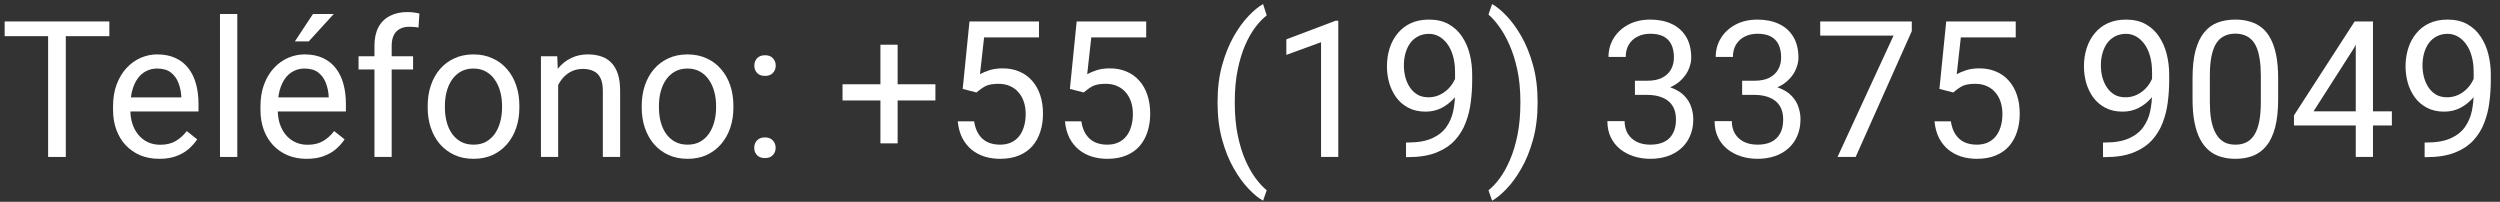 <svg xmlns="http://www.w3.org/2000/svg" width="223" height="18" viewBox="0 0 223 18" fill="none"><rect x="0" y="0" width="223" height="18" fill="#333333" stroke="none"/><path d="M5.869 1.914V14H4.292V1.914H5.869ZM9.753 1.914V3.226H0.415V1.914H9.753Z" fill="white"></path><path d="M14.211 14.166C13.586 14.166 13.018 14.061 12.509 13.851C12.006 13.635 11.571 13.333 11.206 12.946C10.846 12.558 10.57 12.099 10.376 11.568C10.182 11.037 10.085 10.456 10.085 9.825V9.476C10.085 8.746 10.193 8.095 10.409 7.525C10.625 6.95 10.918 6.463 11.289 6.064C11.66 5.666 12.08 5.364 12.551 5.16C13.021 4.955 13.508 4.853 14.012 4.853C14.654 4.853 15.207 4.963 15.672 5.185C16.142 5.406 16.527 5.716 16.826 6.114C17.125 6.507 17.346 6.972 17.49 7.509C17.634 8.04 17.706 8.621 17.706 9.252V9.941H10.998V8.688H16.17V8.571C16.148 8.173 16.065 7.785 15.921 7.409C15.783 7.033 15.561 6.723 15.257 6.479C14.953 6.236 14.537 6.114 14.012 6.114C13.663 6.114 13.342 6.189 13.049 6.338C12.755 6.482 12.504 6.698 12.293 6.986C12.083 7.274 11.92 7.625 11.804 8.04C11.688 8.455 11.629 8.934 11.629 9.476V9.825C11.629 10.251 11.688 10.652 11.804 11.028C11.925 11.399 12.1 11.726 12.327 12.008C12.559 12.29 12.838 12.511 13.165 12.672C13.497 12.832 13.873 12.913 14.294 12.913C14.836 12.913 15.296 12.802 15.672 12.581C16.048 12.359 16.377 12.063 16.66 11.692L17.589 12.431C17.396 12.724 17.149 13.004 16.851 13.27C16.552 13.535 16.184 13.751 15.747 13.917C15.315 14.083 14.803 14.166 14.211 14.166Z" fill="white"></path><path d="M21.167 1.25V14H19.623V1.25H21.167Z" fill="white"></path><path d="M27.359 14.166C26.734 14.166 26.167 14.061 25.658 13.851C25.154 13.635 24.72 13.333 24.355 12.946C23.995 12.558 23.718 12.099 23.524 11.568C23.331 11.037 23.234 10.456 23.234 9.825V9.476C23.234 8.746 23.342 8.095 23.558 7.525C23.773 6.95 24.067 6.463 24.438 6.064C24.808 5.666 25.229 5.364 25.699 5.16C26.17 4.955 26.657 4.853 27.16 4.853C27.802 4.853 28.355 4.963 28.82 5.185C29.291 5.406 29.675 5.716 29.974 6.114C30.273 6.507 30.494 6.972 30.638 7.509C30.782 8.04 30.854 8.621 30.854 9.252V9.941H24.147V8.688H29.318V8.571C29.296 8.173 29.213 7.785 29.069 7.409C28.931 7.033 28.71 6.723 28.405 6.479C28.101 6.236 27.686 6.114 27.16 6.114C26.811 6.114 26.491 6.189 26.197 6.338C25.904 6.482 25.652 6.698 25.442 6.986C25.232 7.274 25.068 7.625 24.952 8.04C24.836 8.455 24.778 8.934 24.778 9.476V9.825C24.778 10.251 24.836 10.652 24.952 11.028C25.074 11.399 25.248 11.726 25.475 12.008C25.707 12.29 25.987 12.511 26.314 12.672C26.645 12.832 27.022 12.913 27.442 12.913C27.985 12.913 28.444 12.802 28.82 12.581C29.197 12.359 29.526 12.063 29.808 11.692L30.738 12.431C30.544 12.724 30.298 13.004 29.999 13.27C29.7 13.535 29.332 13.751 28.895 13.917C28.463 14.083 27.951 14.166 27.359 14.166ZM26.305 3.69L27.916 1.25H29.767L27.542 3.69H26.305Z" fill="white"></path><path d="M34.938 14H33.402V4.072C33.402 3.425 33.519 2.88 33.751 2.437C33.989 1.989 34.329 1.651 34.772 1.424C35.215 1.192 35.74 1.076 36.349 1.076C36.526 1.076 36.703 1.087 36.88 1.109C37.063 1.131 37.24 1.164 37.412 1.208L37.329 2.462C37.212 2.434 37.08 2.415 36.93 2.404C36.786 2.393 36.642 2.387 36.498 2.387C36.172 2.387 35.89 2.454 35.652 2.586C35.419 2.714 35.242 2.902 35.121 3.151C34.999 3.4 34.938 3.707 34.938 4.072V14ZM36.847 5.019V6.197H31.983V5.019H36.847Z" fill="white"></path><path d="M38.15 9.609V9.418C38.15 8.771 38.245 8.17 38.433 7.617C38.621 7.058 38.892 6.574 39.246 6.164C39.6 5.749 40.029 5.428 40.533 5.201C41.036 4.969 41.601 4.853 42.226 4.853C42.857 4.853 43.424 4.969 43.928 5.201C44.437 5.428 44.868 5.749 45.223 6.164C45.582 6.574 45.856 7.058 46.044 7.617C46.233 8.17 46.327 8.771 46.327 9.418V9.609C46.327 10.256 46.233 10.857 46.044 11.41C45.856 11.963 45.582 12.448 45.223 12.863C44.868 13.272 44.44 13.593 43.936 13.826C43.438 14.053 42.873 14.166 42.243 14.166C41.612 14.166 41.045 14.053 40.541 13.826C40.037 13.593 39.606 13.272 39.246 12.863C38.892 12.448 38.621 11.963 38.433 11.41C38.245 10.857 38.15 10.256 38.15 9.609ZM39.686 9.418V9.609C39.686 10.057 39.739 10.48 39.844 10.879C39.949 11.272 40.107 11.62 40.317 11.925C40.533 12.229 40.801 12.47 41.122 12.647C41.443 12.819 41.817 12.904 42.243 12.904C42.663 12.904 43.031 12.819 43.347 12.647C43.668 12.47 43.933 12.229 44.144 11.925C44.354 11.62 44.512 11.272 44.617 10.879C44.727 10.48 44.783 10.057 44.783 9.609V9.418C44.783 8.975 44.727 8.557 44.617 8.165C44.512 7.766 44.351 7.415 44.135 7.11C43.925 6.8 43.659 6.557 43.338 6.38C43.023 6.203 42.652 6.114 42.226 6.114C41.806 6.114 41.435 6.203 41.114 6.38C40.798 6.557 40.533 6.8 40.317 7.11C40.107 7.415 39.949 7.766 39.844 8.165C39.739 8.557 39.686 8.975 39.686 9.418Z" fill="white"></path><path d="M49.788 6.936V14H48.252V5.019H49.705L49.788 6.936ZM49.423 9.169L48.784 9.144C48.789 8.53 48.88 7.963 49.058 7.442C49.235 6.917 49.484 6.46 49.805 6.073C50.126 5.685 50.508 5.387 50.95 5.176C51.398 4.96 51.894 4.853 52.436 4.853C52.879 4.853 53.277 4.913 53.631 5.035C53.986 5.151 54.287 5.34 54.536 5.6C54.791 5.86 54.984 6.197 55.117 6.612C55.25 7.022 55.316 7.523 55.316 8.115V14H53.773V8.098C53.773 7.628 53.703 7.251 53.565 6.969C53.427 6.681 53.225 6.474 52.959 6.347C52.693 6.214 52.367 6.147 51.98 6.147C51.598 6.147 51.249 6.228 50.934 6.388C50.624 6.549 50.355 6.77 50.128 7.052C49.907 7.334 49.733 7.658 49.605 8.023C49.484 8.383 49.423 8.765 49.423 9.169Z" fill="white"></path><path d="M57.242 9.609V9.418C57.242 8.771 57.336 8.17 57.524 7.617C57.713 7.058 57.984 6.574 58.338 6.164C58.692 5.749 59.121 5.428 59.624 5.201C60.128 4.969 60.693 4.853 61.318 4.853C61.949 4.853 62.516 4.969 63.02 5.201C63.529 5.428 63.96 5.749 64.314 6.164C64.674 6.574 64.948 7.058 65.136 7.617C65.324 8.17 65.418 8.771 65.418 9.418V9.609C65.418 10.256 65.324 10.857 65.136 11.41C64.948 11.963 64.674 12.448 64.314 12.863C63.96 13.272 63.531 13.593 63.028 13.826C62.53 14.053 61.965 14.166 61.334 14.166C60.704 14.166 60.136 14.053 59.633 13.826C59.129 13.593 58.698 13.272 58.338 12.863C57.984 12.448 57.713 11.963 57.524 11.41C57.336 10.857 57.242 10.256 57.242 9.609ZM58.778 9.418V9.609C58.778 10.057 58.83 10.48 58.935 10.879C59.041 11.272 59.198 11.62 59.409 11.925C59.624 12.229 59.893 12.47 60.214 12.647C60.535 12.819 60.908 12.904 61.334 12.904C61.755 12.904 62.123 12.819 62.438 12.647C62.759 12.47 63.025 12.229 63.235 11.925C63.446 11.62 63.603 11.272 63.709 10.879C63.819 10.48 63.874 10.057 63.874 9.609V9.418C63.874 8.975 63.819 8.557 63.709 8.165C63.603 7.766 63.443 7.415 63.227 7.11C63.017 6.8 62.751 6.557 62.43 6.38C62.115 6.203 61.744 6.114 61.318 6.114C60.897 6.114 60.526 6.203 60.206 6.38C59.89 6.557 59.624 6.8 59.409 7.11C59.198 7.415 59.041 7.766 58.935 8.165C58.83 8.557 58.778 8.975 58.778 9.418Z" fill="white"></path><path d="M67.278 13.187C67.278 12.926 67.358 12.708 67.519 12.531C67.685 12.348 67.922 12.257 68.232 12.257C68.542 12.257 68.778 12.348 68.938 12.531C69.104 12.708 69.187 12.926 69.187 13.187C69.187 13.441 69.104 13.657 68.938 13.834C68.778 14.011 68.542 14.1 68.232 14.1C67.922 14.1 67.685 14.011 67.519 13.834C67.358 13.657 67.278 13.441 67.278 13.187ZM67.286 5.857C67.286 5.597 67.366 5.378 67.527 5.201C67.693 5.019 67.931 4.927 68.241 4.927C68.551 4.927 68.786 5.019 68.946 5.201C69.112 5.378 69.195 5.597 69.195 5.857C69.195 6.111 69.112 6.327 68.946 6.504C68.786 6.681 68.551 6.77 68.241 6.77C67.931 6.77 67.693 6.681 67.527 6.504C67.366 6.327 67.286 6.111 67.286 5.857Z" fill="white"></path><path d="M83.439 7.517V8.961H75.155V7.517H83.439ZM80.069 3.989V12.788H78.534V3.989H80.069Z" fill="white"></path><path d="M87.1 8.248L85.872 7.932L86.478 1.914H92.678V3.333H87.781L87.415 6.621C87.637 6.493 87.916 6.374 88.254 6.264C88.597 6.153 88.99 6.098 89.433 6.098C89.992 6.098 90.492 6.194 90.935 6.388C91.378 6.576 91.754 6.847 92.064 7.202C92.379 7.556 92.62 7.982 92.786 8.48C92.952 8.978 93.035 9.534 93.035 10.148C93.035 10.729 92.955 11.264 92.794 11.751C92.639 12.238 92.404 12.664 92.089 13.029C91.773 13.389 91.375 13.668 90.894 13.867C90.418 14.066 89.856 14.166 89.209 14.166C88.722 14.166 88.259 14.1 87.822 13.967C87.391 13.829 87.003 13.621 86.66 13.344C86.323 13.062 86.046 12.713 85.83 12.298C85.62 11.878 85.487 11.385 85.432 10.821H86.893C86.959 11.275 87.092 11.656 87.291 11.966C87.49 12.276 87.75 12.511 88.071 12.672C88.398 12.827 88.777 12.904 89.209 12.904C89.574 12.904 89.897 12.841 90.18 12.713C90.462 12.586 90.7 12.403 90.894 12.165C91.087 11.928 91.234 11.64 91.334 11.302C91.439 10.965 91.491 10.586 91.491 10.165C91.491 9.783 91.439 9.429 91.334 9.103C91.228 8.776 91.071 8.491 90.86 8.248C90.656 8.004 90.404 7.816 90.105 7.683C89.806 7.545 89.463 7.476 89.076 7.476C88.561 7.476 88.171 7.545 87.905 7.683C87.645 7.821 87.377 8.01 87.1 8.248Z" fill="white"></path><path d="M96.663 8.248L95.434 7.932L96.04 1.914H102.241V3.333H97.343L96.978 6.621C97.199 6.493 97.479 6.374 97.816 6.264C98.159 6.153 98.552 6.098 98.995 6.098C99.554 6.098 100.055 6.194 100.498 6.388C100.94 6.576 101.317 6.847 101.626 7.202C101.942 7.556 102.183 7.982 102.349 8.48C102.515 8.978 102.598 9.534 102.598 10.148C102.598 10.729 102.517 11.264 102.357 11.751C102.202 12.238 101.967 12.664 101.651 13.029C101.336 13.389 100.938 13.668 100.456 13.867C99.98 14.066 99.418 14.166 98.771 14.166C98.284 14.166 97.822 14.1 97.385 13.967C96.953 13.829 96.566 13.621 96.223 13.344C95.885 13.062 95.608 12.713 95.393 12.298C95.182 11.878 95.049 11.385 94.994 10.821H96.455C96.522 11.275 96.654 11.656 96.853 11.966C97.053 12.276 97.313 12.511 97.634 12.672C97.96 12.827 98.339 12.904 98.771 12.904C99.136 12.904 99.46 12.841 99.742 12.713C100.024 12.586 100.262 12.403 100.456 12.165C100.65 11.928 100.796 11.64 100.896 11.302C101.001 10.965 101.054 10.586 101.054 10.165C101.054 9.783 101.001 9.429 100.896 9.103C100.791 8.776 100.633 8.491 100.423 8.248C100.218 8.004 99.966 7.816 99.668 7.683C99.369 7.545 99.026 7.476 98.638 7.476C98.124 7.476 97.733 7.545 97.468 7.683C97.208 7.821 96.939 8.01 96.663 8.248Z" fill="white"></path><path d="M108.607 9.169V9.086C108.607 7.88 108.743 6.789 109.014 5.815C109.285 4.836 109.631 3.978 110.052 3.242C110.472 2.506 110.915 1.897 111.38 1.416C111.845 0.929 112.274 0.578 112.667 0.362L112.99 1.375C112.664 1.624 112.332 1.967 111.994 2.404C111.662 2.841 111.355 3.378 111.073 4.014C110.796 4.651 110.572 5.389 110.4 6.23C110.229 7.072 110.143 8.018 110.143 9.069V9.186C110.143 10.237 110.229 11.186 110.4 12.033C110.572 12.874 110.796 13.615 111.073 14.257C111.355 14.899 111.662 15.444 111.994 15.893C112.332 16.346 112.664 16.706 112.99 16.972L112.667 17.901C112.274 17.686 111.845 17.334 111.38 16.847C110.915 16.366 110.472 15.757 110.052 15.021C109.631 14.29 109.285 13.435 109.014 12.456C108.743 11.477 108.607 10.381 108.607 9.169Z" fill="white"></path><path d="M119.374 1.848V14H117.838V3.765L114.742 4.894V3.508L119.133 1.848H119.374Z" fill="white"></path><path d="M125.417 12.713H125.574C126.46 12.713 127.179 12.589 127.732 12.34C128.286 12.091 128.712 11.756 129.011 11.335C129.31 10.915 129.514 10.442 129.625 9.916C129.736 9.385 129.791 8.84 129.791 8.281V6.43C129.791 5.882 129.727 5.395 129.6 4.969C129.478 4.543 129.307 4.186 129.085 3.898C128.87 3.61 128.623 3.392 128.347 3.242C128.07 3.093 127.777 3.018 127.467 3.018C127.113 3.018 126.794 3.09 126.512 3.234C126.236 3.372 126 3.569 125.807 3.823C125.618 4.078 125.475 4.377 125.375 4.72C125.275 5.063 125.226 5.436 125.226 5.84C125.226 6.2 125.27 6.549 125.358 6.886C125.447 7.224 125.583 7.528 125.765 7.799C125.948 8.07 126.175 8.286 126.446 8.447C126.722 8.602 127.046 8.679 127.417 8.679C127.76 8.679 128.081 8.613 128.38 8.48C128.684 8.342 128.953 8.156 129.185 7.924C129.423 7.686 129.611 7.417 129.75 7.119C129.893 6.82 129.976 6.507 129.999 6.181H130.729C130.729 6.64 130.638 7.094 130.455 7.542C130.278 7.985 130.029 8.389 129.708 8.754C129.387 9.119 129.011 9.412 128.579 9.634C128.147 9.85 127.677 9.958 127.168 9.958C126.57 9.958 126.053 9.841 125.616 9.609C125.179 9.376 124.819 9.067 124.537 8.679C124.26 8.292 124.052 7.86 123.914 7.384C123.781 6.903 123.715 6.416 123.715 5.923C123.715 5.348 123.795 4.808 123.956 4.305C124.116 3.801 124.354 3.358 124.669 2.977C124.985 2.589 125.375 2.288 125.84 2.072C126.31 1.856 126.853 1.748 127.467 1.748C128.159 1.748 128.748 1.886 129.235 2.163C129.722 2.44 130.118 2.811 130.422 3.275C130.732 3.74 130.959 4.263 131.103 4.844C131.246 5.425 131.318 6.023 131.318 6.637V7.193C131.318 7.819 131.277 8.455 131.194 9.103C131.116 9.744 130.964 10.359 130.737 10.945C130.516 11.532 130.192 12.058 129.766 12.523C129.34 12.982 128.784 13.347 128.098 13.618C127.417 13.884 126.576 14.017 125.574 14.017H125.417V12.713Z" fill="white"></path><path d="M137.154 9.086V9.169C137.154 10.381 137.018 11.477 136.747 12.456C136.476 13.435 136.13 14.29 135.709 15.021C135.289 15.757 134.846 16.366 134.381 16.847C133.917 17.334 133.488 17.686 133.095 17.901L132.771 16.972C133.097 16.723 133.427 16.374 133.759 15.926C134.091 15.483 134.398 14.935 134.68 14.282C134.962 13.635 135.189 12.888 135.361 12.041C135.532 11.189 135.618 10.237 135.618 9.186V9.069C135.618 8.018 135.527 7.069 135.344 6.222C135.162 5.37 134.924 4.62 134.63 3.973C134.343 3.325 134.033 2.78 133.701 2.337C133.374 1.889 133.064 1.543 132.771 1.3L133.095 0.362C133.488 0.578 133.917 0.929 134.381 1.416C134.846 1.897 135.289 2.506 135.709 3.242C136.13 3.978 136.476 4.836 136.747 5.815C137.018 6.789 137.154 7.88 137.154 9.086Z" fill="white"></path><path d="M145.836 7.202H146.932C147.469 7.202 147.912 7.113 148.26 6.936C148.614 6.753 148.877 6.507 149.049 6.197C149.226 5.882 149.314 5.528 149.314 5.135C149.314 4.67 149.237 4.28 149.082 3.964C148.927 3.649 148.695 3.411 148.385 3.25C148.075 3.09 147.682 3.01 147.206 3.01C146.774 3.01 146.393 3.096 146.061 3.267C145.734 3.433 145.477 3.671 145.289 3.981C145.106 4.291 145.015 4.656 145.015 5.077H143.479C143.479 4.462 143.634 3.903 143.944 3.4C144.254 2.896 144.688 2.495 145.247 2.196C145.812 1.897 146.465 1.748 147.206 1.748C147.937 1.748 148.576 1.878 149.124 2.138C149.671 2.393 150.097 2.775 150.402 3.284C150.706 3.787 150.858 4.415 150.858 5.168C150.858 5.472 150.786 5.799 150.643 6.147C150.504 6.491 150.286 6.812 149.987 7.11C149.694 7.409 149.312 7.655 148.841 7.849C148.371 8.037 147.806 8.131 147.148 8.131H145.836V7.202ZM145.836 8.463V7.542H147.148C147.917 7.542 148.554 7.633 149.057 7.816C149.561 7.999 149.956 8.242 150.244 8.546C150.537 8.851 150.742 9.186 150.858 9.551C150.98 9.91 151.041 10.27 151.041 10.63C151.041 11.194 150.944 11.695 150.75 12.132C150.562 12.569 150.294 12.94 149.945 13.245C149.602 13.549 149.198 13.779 148.733 13.934C148.269 14.088 147.762 14.166 147.214 14.166C146.689 14.166 146.193 14.091 145.729 13.942C145.269 13.793 144.862 13.577 144.508 13.294C144.154 13.007 143.877 12.655 143.678 12.24C143.479 11.82 143.379 11.341 143.379 10.804H144.915C144.915 11.225 145.006 11.593 145.189 11.908C145.377 12.224 145.643 12.47 145.986 12.647C146.334 12.819 146.744 12.904 147.214 12.904C147.685 12.904 148.089 12.824 148.426 12.664C148.769 12.498 149.032 12.248 149.215 11.916C149.403 11.585 149.497 11.167 149.497 10.663C149.497 10.159 149.392 9.747 149.182 9.426C148.971 9.1 148.673 8.859 148.285 8.704C147.903 8.544 147.452 8.463 146.932 8.463H145.836Z" fill="white"></path><path d="M155.399 7.202H156.495C157.031 7.202 157.474 7.113 157.823 6.936C158.177 6.753 158.44 6.507 158.611 6.197C158.788 5.882 158.877 5.528 158.877 5.135C158.877 4.67 158.799 4.28 158.645 3.964C158.49 3.649 158.257 3.411 157.947 3.25C157.637 3.09 157.244 3.01 156.769 3.01C156.337 3.01 155.955 3.096 155.623 3.267C155.297 3.433 155.039 3.671 154.851 3.981C154.668 4.291 154.577 4.656 154.577 5.077H153.042C153.042 4.462 153.196 3.903 153.506 3.4C153.816 2.896 154.251 2.495 154.81 2.196C155.374 1.897 156.027 1.748 156.769 1.748C157.499 1.748 158.138 1.878 158.686 2.138C159.234 2.393 159.66 2.775 159.964 3.284C160.269 3.787 160.421 4.415 160.421 5.168C160.421 5.472 160.349 5.799 160.205 6.147C160.067 6.491 159.848 6.812 159.549 7.11C159.256 7.409 158.874 7.655 158.404 7.849C157.933 8.037 157.369 8.131 156.71 8.131H155.399V7.202ZM155.399 8.463V7.542H156.71C157.48 7.542 158.116 7.633 158.62 7.816C159.123 7.999 159.519 8.242 159.807 8.546C160.1 8.851 160.305 9.186 160.421 9.551C160.543 9.91 160.604 10.27 160.604 10.63C160.604 11.194 160.507 11.695 160.313 12.132C160.125 12.569 159.856 12.94 159.508 13.245C159.165 13.549 158.761 13.779 158.296 13.934C157.831 14.088 157.325 14.166 156.777 14.166C156.251 14.166 155.756 14.091 155.291 13.942C154.832 13.793 154.425 13.577 154.071 13.294C153.717 13.007 153.44 12.655 153.241 12.24C153.042 11.82 152.942 11.341 152.942 10.804H154.478C154.478 11.225 154.569 11.593 154.751 11.908C154.94 12.224 155.205 12.47 155.548 12.647C155.897 12.819 156.306 12.904 156.777 12.904C157.247 12.904 157.651 12.824 157.989 12.664C158.332 12.498 158.595 12.248 158.777 11.916C158.965 11.585 159.06 11.167 159.06 10.663C159.06 10.159 158.954 9.747 158.744 9.426C158.534 9.1 158.235 8.859 157.848 8.704C157.466 8.544 157.015 8.463 156.495 8.463H155.399Z" fill="white"></path><path d="M170.531 1.914V2.777L165.526 14H163.907L168.904 3.176H162.363V1.914H170.531Z" fill="white"></path><path d="M174.225 8.248L172.997 7.932L173.603 1.914H179.803V3.333H174.906L174.541 6.621C174.762 6.493 175.041 6.374 175.379 6.264C175.722 6.153 176.115 6.098 176.558 6.098C177.117 6.098 177.617 6.194 178.06 6.388C178.503 6.576 178.879 6.847 179.189 7.202C179.504 7.556 179.745 7.982 179.911 8.48C180.077 8.978 180.16 9.534 180.16 10.148C180.16 10.729 180.08 11.264 179.919 11.751C179.764 12.238 179.529 12.664 179.214 13.029C178.898 13.389 178.5 13.668 178.019 13.867C177.543 14.066 176.981 14.166 176.333 14.166C175.847 14.166 175.384 14.1 174.947 13.967C174.516 13.829 174.128 13.621 173.785 13.344C173.448 13.062 173.171 12.713 172.955 12.298C172.745 11.878 172.612 11.385 172.557 10.821H174.018C174.084 11.275 174.217 11.656 174.416 11.966C174.615 12.276 174.875 12.511 175.196 12.672C175.523 12.827 175.902 12.904 176.333 12.904C176.699 12.904 177.022 12.841 177.305 12.713C177.587 12.586 177.825 12.403 178.019 12.165C178.212 11.928 178.359 11.64 178.458 11.302C178.564 10.965 178.616 10.586 178.616 10.165C178.616 9.783 178.564 9.429 178.458 9.103C178.353 8.776 178.196 8.491 177.985 8.248C177.781 8.004 177.529 7.816 177.23 7.683C176.931 7.545 176.588 7.476 176.201 7.476C175.686 7.476 175.296 7.545 175.03 7.683C174.77 7.821 174.502 8.01 174.225 8.248Z" fill="white"></path><path d="M187.589 12.713H187.747C188.632 12.713 189.352 12.589 189.905 12.34C190.459 12.091 190.885 11.756 191.184 11.335C191.482 10.915 191.687 10.442 191.798 9.916C191.909 9.385 191.964 8.84 191.964 8.281V6.43C191.964 5.882 191.9 5.395 191.773 4.969C191.651 4.543 191.48 4.186 191.258 3.898C191.042 3.61 190.796 3.392 190.52 3.242C190.243 3.093 189.95 3.018 189.64 3.018C189.285 3.018 188.967 3.09 188.685 3.234C188.408 3.372 188.173 3.569 187.979 3.823C187.791 4.078 187.647 4.377 187.548 4.72C187.448 5.063 187.398 5.436 187.398 5.84C187.398 6.2 187.443 6.549 187.531 6.886C187.62 7.224 187.755 7.528 187.938 7.799C188.121 8.07 188.347 8.286 188.619 8.447C188.895 8.602 189.219 8.679 189.59 8.679C189.933 8.679 190.254 8.613 190.553 8.48C190.857 8.342 191.125 8.156 191.358 7.924C191.596 7.686 191.784 7.417 191.922 7.119C192.066 6.82 192.149 6.507 192.171 6.181H192.902C192.902 6.64 192.811 7.094 192.628 7.542C192.451 7.985 192.202 8.389 191.881 8.754C191.56 9.119 191.184 9.412 190.752 9.634C190.32 9.85 189.85 9.958 189.341 9.958C188.743 9.958 188.226 9.841 187.789 9.609C187.351 9.376 186.992 9.067 186.709 8.679C186.433 8.292 186.225 7.86 186.087 7.384C185.954 6.903 185.888 6.416 185.888 5.923C185.888 5.348 185.968 4.808 186.128 4.305C186.289 3.801 186.527 3.358 186.842 2.977C187.158 2.589 187.548 2.288 188.013 2.072C188.483 1.856 189.025 1.748 189.64 1.748C190.331 1.748 190.921 1.886 191.408 2.163C191.895 2.44 192.29 2.811 192.595 3.275C192.905 3.74 193.132 4.263 193.275 4.844C193.419 5.425 193.491 6.023 193.491 6.637V7.193C193.491 7.819 193.45 8.455 193.367 9.103C193.289 9.744 193.137 10.359 192.91 10.945C192.689 11.532 192.365 12.058 191.939 12.523C191.513 12.982 190.957 13.347 190.271 13.618C189.59 13.884 188.749 14.017 187.747 14.017H187.589V12.713Z" fill="white"></path><path d="M203.211 6.994V8.837C203.211 9.827 203.123 10.663 202.946 11.344C202.769 12.024 202.514 12.572 202.182 12.987C201.85 13.402 201.449 13.704 200.979 13.892C200.514 14.075 199.988 14.166 199.401 14.166C198.937 14.166 198.508 14.108 198.115 13.992C197.722 13.876 197.368 13.69 197.052 13.435C196.742 13.175 196.477 12.838 196.255 12.423C196.034 12.008 195.865 11.504 195.749 10.912C195.633 10.32 195.575 9.628 195.575 8.837V6.994C195.575 6.004 195.663 5.173 195.84 4.504C196.023 3.834 196.28 3.298 196.612 2.894C196.944 2.484 197.343 2.191 197.808 2.014C198.278 1.837 198.804 1.748 199.385 1.748C199.855 1.748 200.287 1.806 200.68 1.922C201.078 2.033 201.432 2.213 201.742 2.462C202.052 2.705 202.315 3.032 202.531 3.441C202.752 3.845 202.921 4.341 203.037 4.927C203.153 5.514 203.211 6.203 203.211 6.994ZM201.667 9.086V6.737C201.667 6.194 201.634 5.719 201.568 5.309C201.507 4.894 201.416 4.54 201.294 4.247C201.172 3.953 201.017 3.715 200.829 3.533C200.646 3.35 200.433 3.217 200.19 3.134C199.952 3.046 199.684 3.001 199.385 3.001C199.02 3.001 198.696 3.071 198.414 3.209C198.131 3.342 197.893 3.555 197.7 3.848C197.512 4.141 197.368 4.526 197.268 5.002C197.168 5.478 197.119 6.056 197.119 6.737V9.086C197.119 9.628 197.149 10.107 197.21 10.522C197.276 10.937 197.373 11.297 197.5 11.601C197.628 11.9 197.783 12.146 197.965 12.34C198.148 12.534 198.358 12.677 198.596 12.771C198.84 12.86 199.108 12.904 199.401 12.904C199.778 12.904 200.107 12.832 200.389 12.688C200.671 12.545 200.907 12.32 201.095 12.016C201.288 11.706 201.432 11.31 201.526 10.829C201.62 10.342 201.667 9.761 201.667 9.086Z" fill="white"></path><path d="M213.355 9.933V11.194H204.623V10.29L210.035 1.914H211.288L209.943 4.338L206.366 9.933H213.355ZM211.67 1.914V14H210.134V1.914H211.67Z" fill="white"></path><path d="M216.277 12.713H216.435C217.32 12.713 218.039 12.589 218.593 12.34C219.146 12.091 219.572 11.756 219.871 11.335C220.17 10.915 220.375 10.442 220.485 9.916C220.596 9.385 220.651 8.84 220.651 8.281V6.43C220.651 5.882 220.588 5.395 220.46 4.969C220.339 4.543 220.167 4.186 219.946 3.898C219.73 3.61 219.484 3.392 219.207 3.242C218.93 3.093 218.637 3.018 218.327 3.018C217.973 3.018 217.655 3.09 217.373 3.234C217.096 3.372 216.861 3.569 216.667 3.823C216.479 4.078 216.335 4.377 216.235 4.72C216.136 5.063 216.086 5.436 216.086 5.84C216.086 6.2 216.13 6.549 216.219 6.886C216.307 7.224 216.443 7.528 216.625 7.799C216.808 8.07 217.035 8.286 217.306 8.447C217.583 8.602 217.907 8.679 218.277 8.679C218.62 8.679 218.941 8.613 219.24 8.48C219.545 8.342 219.813 8.156 220.045 7.924C220.283 7.686 220.472 7.417 220.61 7.119C220.754 6.82 220.837 6.507 220.859 6.181H221.589C221.589 6.64 221.498 7.094 221.315 7.542C221.138 7.985 220.889 8.389 220.568 8.754C220.247 9.119 219.871 9.412 219.439 9.634C219.008 9.85 218.537 9.958 218.028 9.958C217.431 9.958 216.913 9.841 216.476 9.609C216.039 9.376 215.679 9.067 215.397 8.679C215.12 8.292 214.913 7.86 214.774 7.384C214.642 6.903 214.575 6.416 214.575 5.923C214.575 5.348 214.655 4.808 214.816 4.305C214.976 3.801 215.214 3.358 215.53 2.977C215.845 2.589 216.235 2.288 216.7 2.072C217.171 1.856 217.713 1.748 218.327 1.748C219.019 1.748 219.608 1.886 220.095 2.163C220.582 2.44 220.978 2.811 221.282 3.275C221.592 3.74 221.819 4.263 221.963 4.844C222.107 5.425 222.179 6.023 222.179 6.637V7.193C222.179 7.819 222.137 8.455 222.054 9.103C221.977 9.744 221.825 10.359 221.598 10.945C221.376 11.532 221.053 12.058 220.626 12.523C220.2 12.982 219.644 13.347 218.958 13.618C218.277 13.884 217.436 14.017 216.435 14.017H216.277V12.713Z" fill="white"></path></svg>